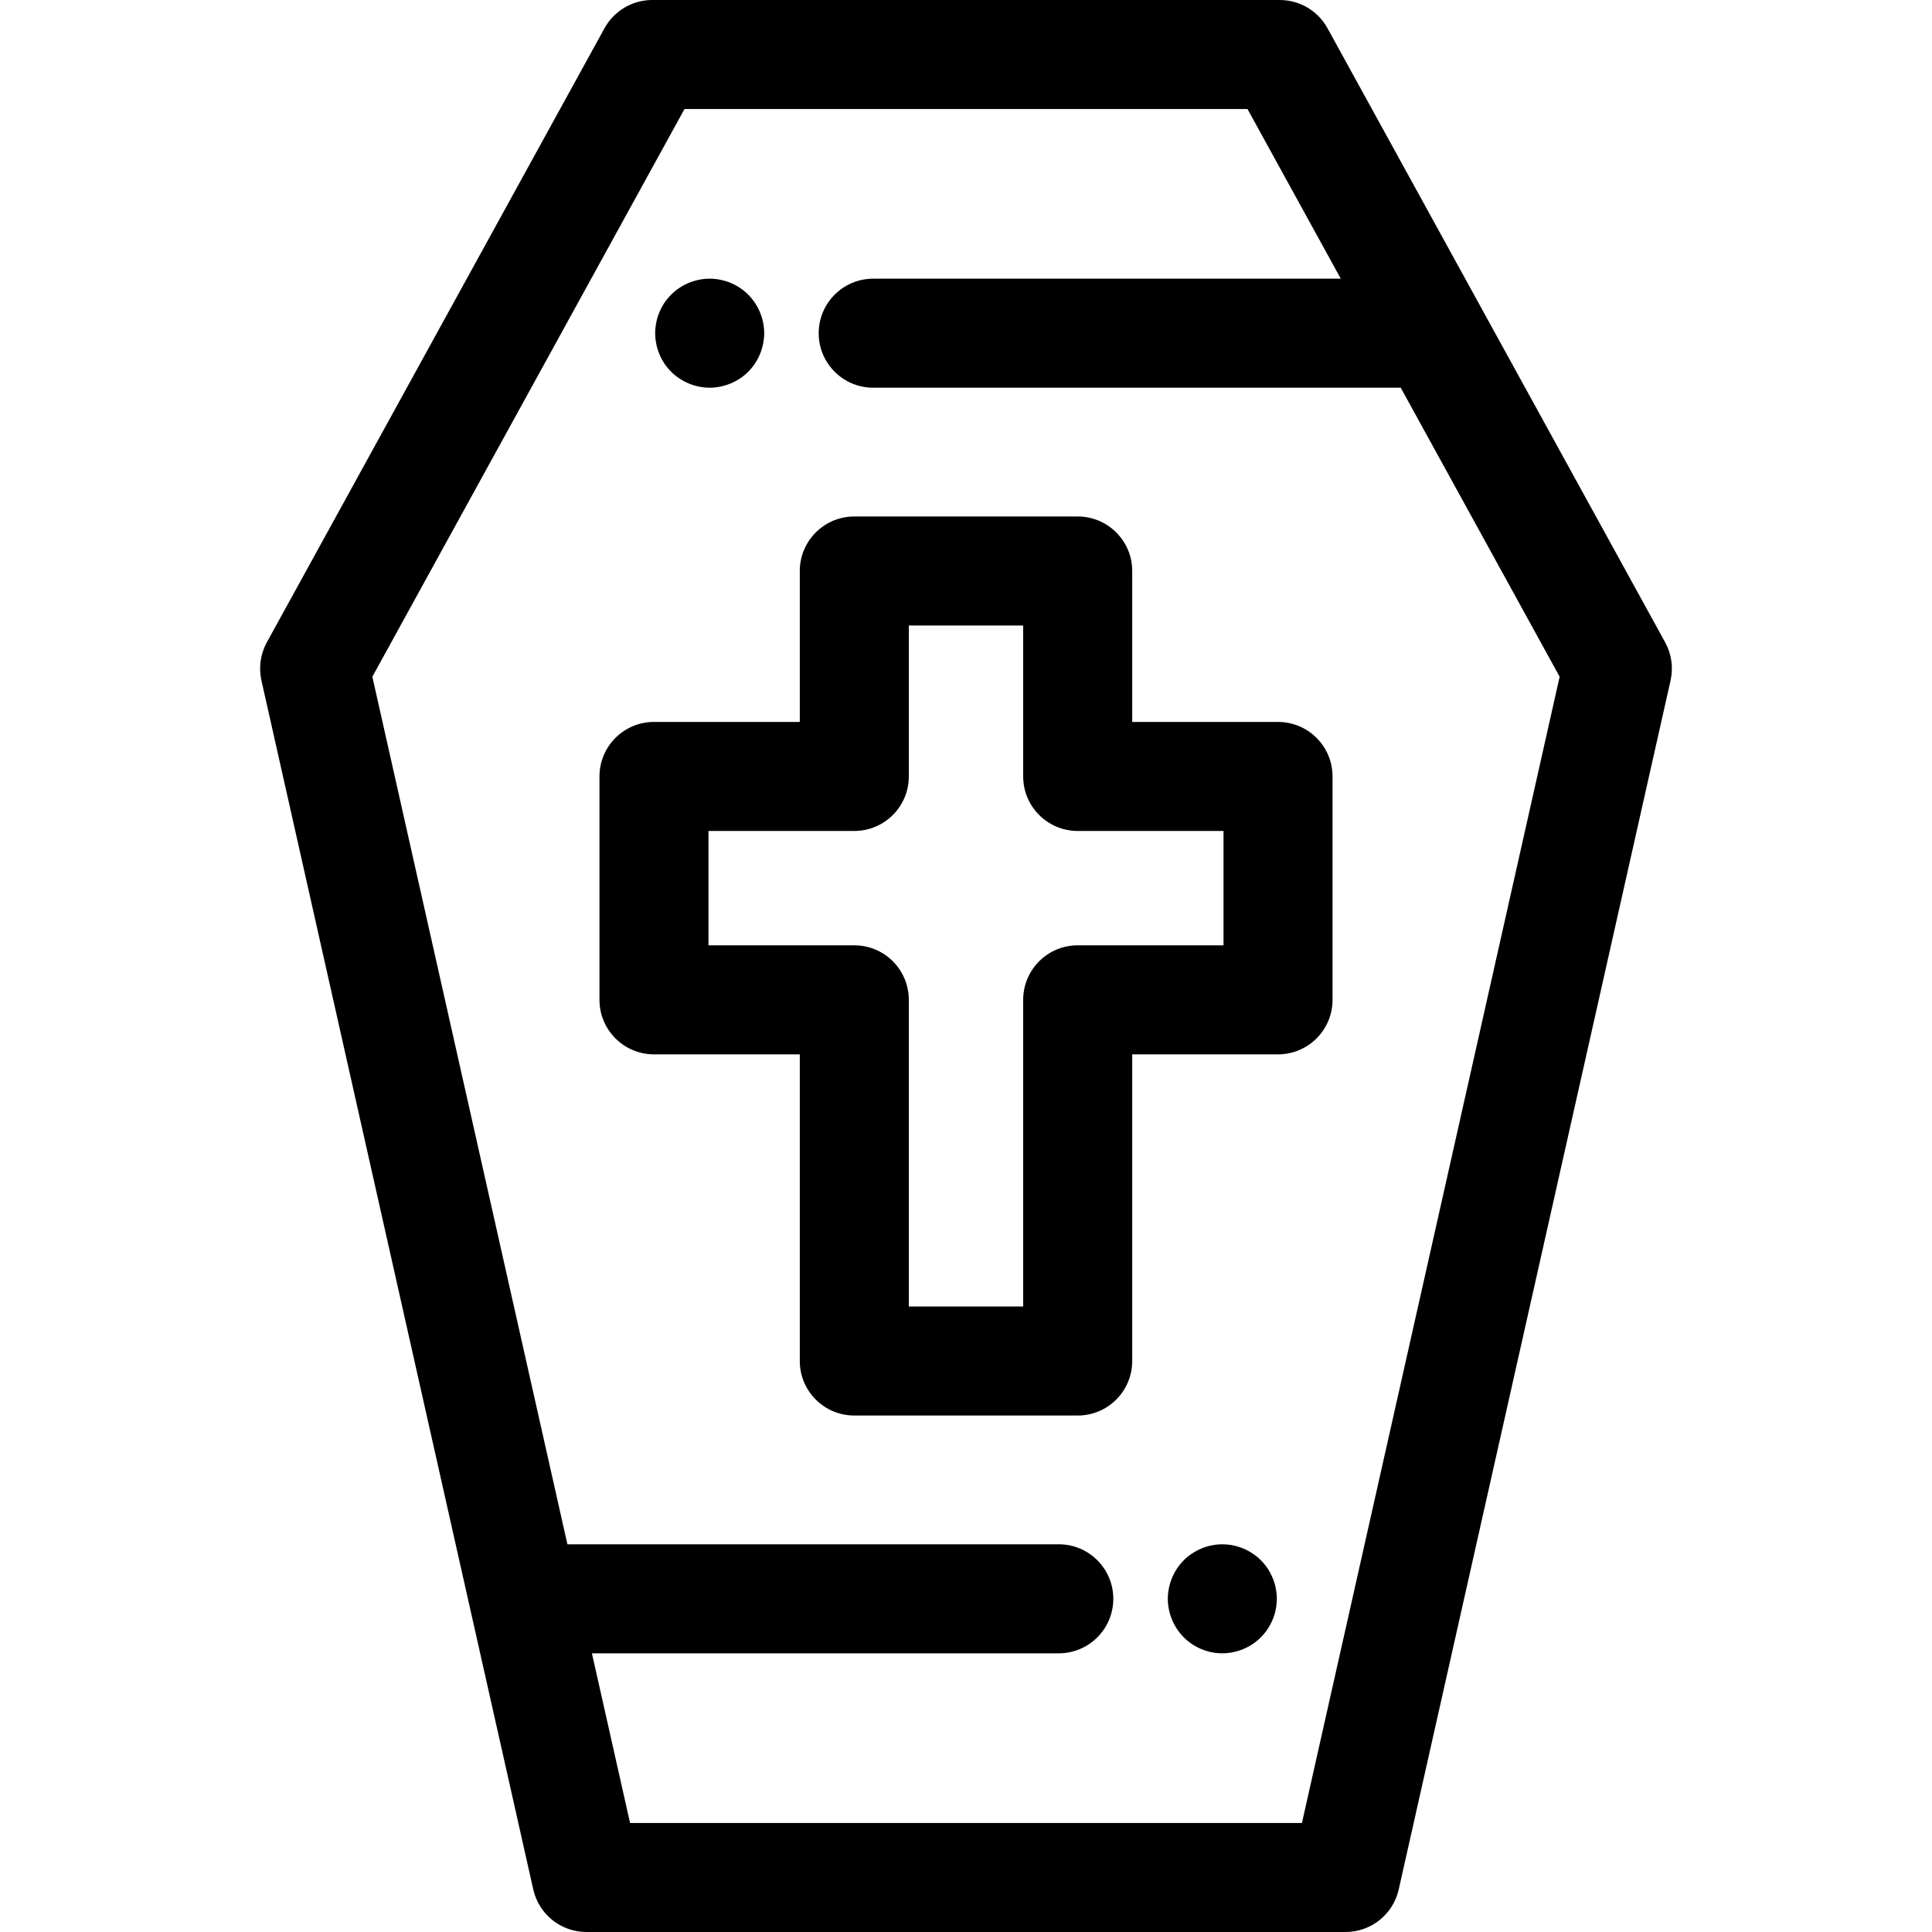 <?xml version="1.0" encoding="iso-8859-1"?>
<!-- Uploaded to: SVG Repo, www.svgrepo.com, Generator: SVG Repo Mixer Tools -->
<svg fill="#000000" height="800px" width="800px" version="1.1" id="Layer_1" xmlns="http://www.w3.org/2000/svg" xmlns:xlink="http://www.w3.org/1999/xlink" 
	 viewBox="0 0 512 512" xml:space="preserve">
<g>
	<g>
		<path d="M441.279,170.211L351.803,7.486C349.265,2.868,344.414,0,339.144,0H172.856c-5.269,0-10.12,2.868-12.659,7.486
			L70.721,170.211c-1.697,3.089-2.209,6.692-1.436,10.13l72.036,320.381c1.482,6.593,7.337,11.278,14.094,11.278h201.168
			c6.758,0,12.612-4.684,14.094-11.278l72.036-320.381C443.488,176.903,442.976,173.3,441.279,170.211z M345.025,483.107h-178.05
			l-10.11-44.962H280.59c7.979,0,14.446-6.469,14.446-14.446c0-7.977-6.468-14.446-14.446-14.446h-130.22L98.675,179.34
			l82.723-150.447H330.6l24.722,44.962H231.409c-7.979,0-14.446,6.469-14.446,14.446c0,7.977,6.468,14.446,14.446,14.446h139.8
			l42.114,76.592L345.025,483.107z"/>
	</g>
</g>
<g>
	<g>
		<path d="M338.689,191.319h-38.641v-39.999c0-7.977-6.468-14.446-14.446-14.446h-59.202c-7.979,0-14.446,6.469-14.446,14.446
			v39.999h-38.641c-7.979,0-14.446,6.469-14.446,14.446v59.202c0,7.977,6.468,14.446,14.446,14.446h38.641v81.269
			c0,7.977,6.468,14.446,14.446,14.446h59.202c7.979,0,14.446-6.469,14.446-14.446v-81.269h38.641
			c7.979,0,14.446-6.469,14.446-14.446v-59.202C353.135,197.787,346.668,191.319,338.689,191.319z M324.242,250.52h-38.641
			c-7.979,0-14.446,6.469-14.446,14.446v81.269h-30.309v-81.269c0-7.977-6.468-14.446-14.446-14.446h-38.641v-30.309h38.641
			c7.979,0,14.446-6.469,14.446-14.446v-39.999h30.309v39.999c0,7.977,6.468,14.446,14.446,14.446h38.641V250.52z"/>
	</g>
</g>
<g>
	<g>
		<path d="M338.085,420.876c-0.173-0.923-0.462-1.835-0.823-2.7c-0.361-0.881-0.795-1.719-1.315-2.499
			c-0.534-0.795-1.141-1.531-1.806-2.196c-0.665-0.664-1.401-1.271-2.196-1.791c-0.78-0.519-1.618-0.968-2.485-1.329
			c-0.881-0.361-1.791-0.634-2.701-0.823c-1.878-0.376-3.799-0.376-5.649,0c-0.925,0.189-1.835,0.462-2.701,0.823
			c-0.881,0.361-1.719,0.81-2.499,1.329c-0.795,0.52-1.531,1.127-2.196,1.791c-0.665,0.665-1.271,1.401-1.791,2.196
			c-0.52,0.78-0.968,1.618-1.329,2.499c-0.361,0.867-0.636,1.777-0.823,2.701s-0.289,1.878-0.289,2.817
			c0,0.938,0.101,1.892,0.289,2.831c0.188,0.91,0.462,1.82,0.823,2.701c0.361,0.867,0.809,1.705,1.329,2.485
			c0.52,0.795,1.127,1.531,1.791,2.196c0.665,0.68,1.401,1.271,2.196,1.806c0.78,0.52,1.618,0.968,2.499,1.329
			c0.867,0.361,1.777,0.636,2.701,0.823c0.925,0.188,1.878,0.275,2.817,0.275c3.799,0,7.527-1.533,10.214-4.234
			c0.665-0.665,1.271-1.401,1.791-2.196c0.52-0.78,0.968-1.618,1.329-2.485c0.361-0.881,0.65-1.791,0.823-2.701
			c0.188-0.939,0.289-1.894,0.289-2.831C338.374,422.754,338.273,421.799,338.085,420.876z"/>
	</g>
</g>
<g>
	<g>
		<path d="M198.287,78.092c-0.665-0.679-1.401-1.271-2.196-1.806c-0.78-0.519-1.618-0.968-2.499-1.329
			c-0.867-0.361-1.777-0.634-2.701-0.823c-1.864-0.376-3.785-0.376-5.634,0c-0.925,0.189-1.835,0.462-2.716,0.823
			c-0.867,0.361-1.705,0.81-2.485,1.329c-0.795,0.534-1.531,1.127-2.196,1.806c-0.665,0.665-1.271,1.401-1.806,2.181
			c-0.52,0.796-0.953,1.634-1.315,2.499c-0.361,0.865-0.65,1.775-0.823,2.701c-0.188,0.938-0.289,1.893-0.289,2.831
			c0,0.938,0.101,1.893,0.289,2.817c0.173,0.925,0.462,1.835,0.823,2.701c0.361,0.88,0.795,1.718,1.315,2.498
			c0.535,0.795,1.141,1.533,1.806,2.197c0.665,0.665,1.401,1.271,2.196,1.79c0.78,0.52,1.618,0.968,2.485,1.329
			c0.881,0.361,1.791,0.636,2.716,0.823s1.878,0.289,2.817,0.289c0.939,0,1.892-0.101,2.817-0.289
			c0.925-0.188,1.835-0.462,2.701-0.823c0.881-0.361,1.719-0.809,2.499-1.329c0.795-0.519,1.531-1.125,2.196-1.79
			s1.271-1.403,1.791-2.197c0.52-0.78,0.968-1.618,1.329-2.498c0.361-0.868,0.636-1.777,0.823-2.701
			c0.188-0.926,0.289-1.879,0.289-2.817C202.519,84.492,200.974,80.779,198.287,78.092z"/>
	</g>
</g>
</svg>